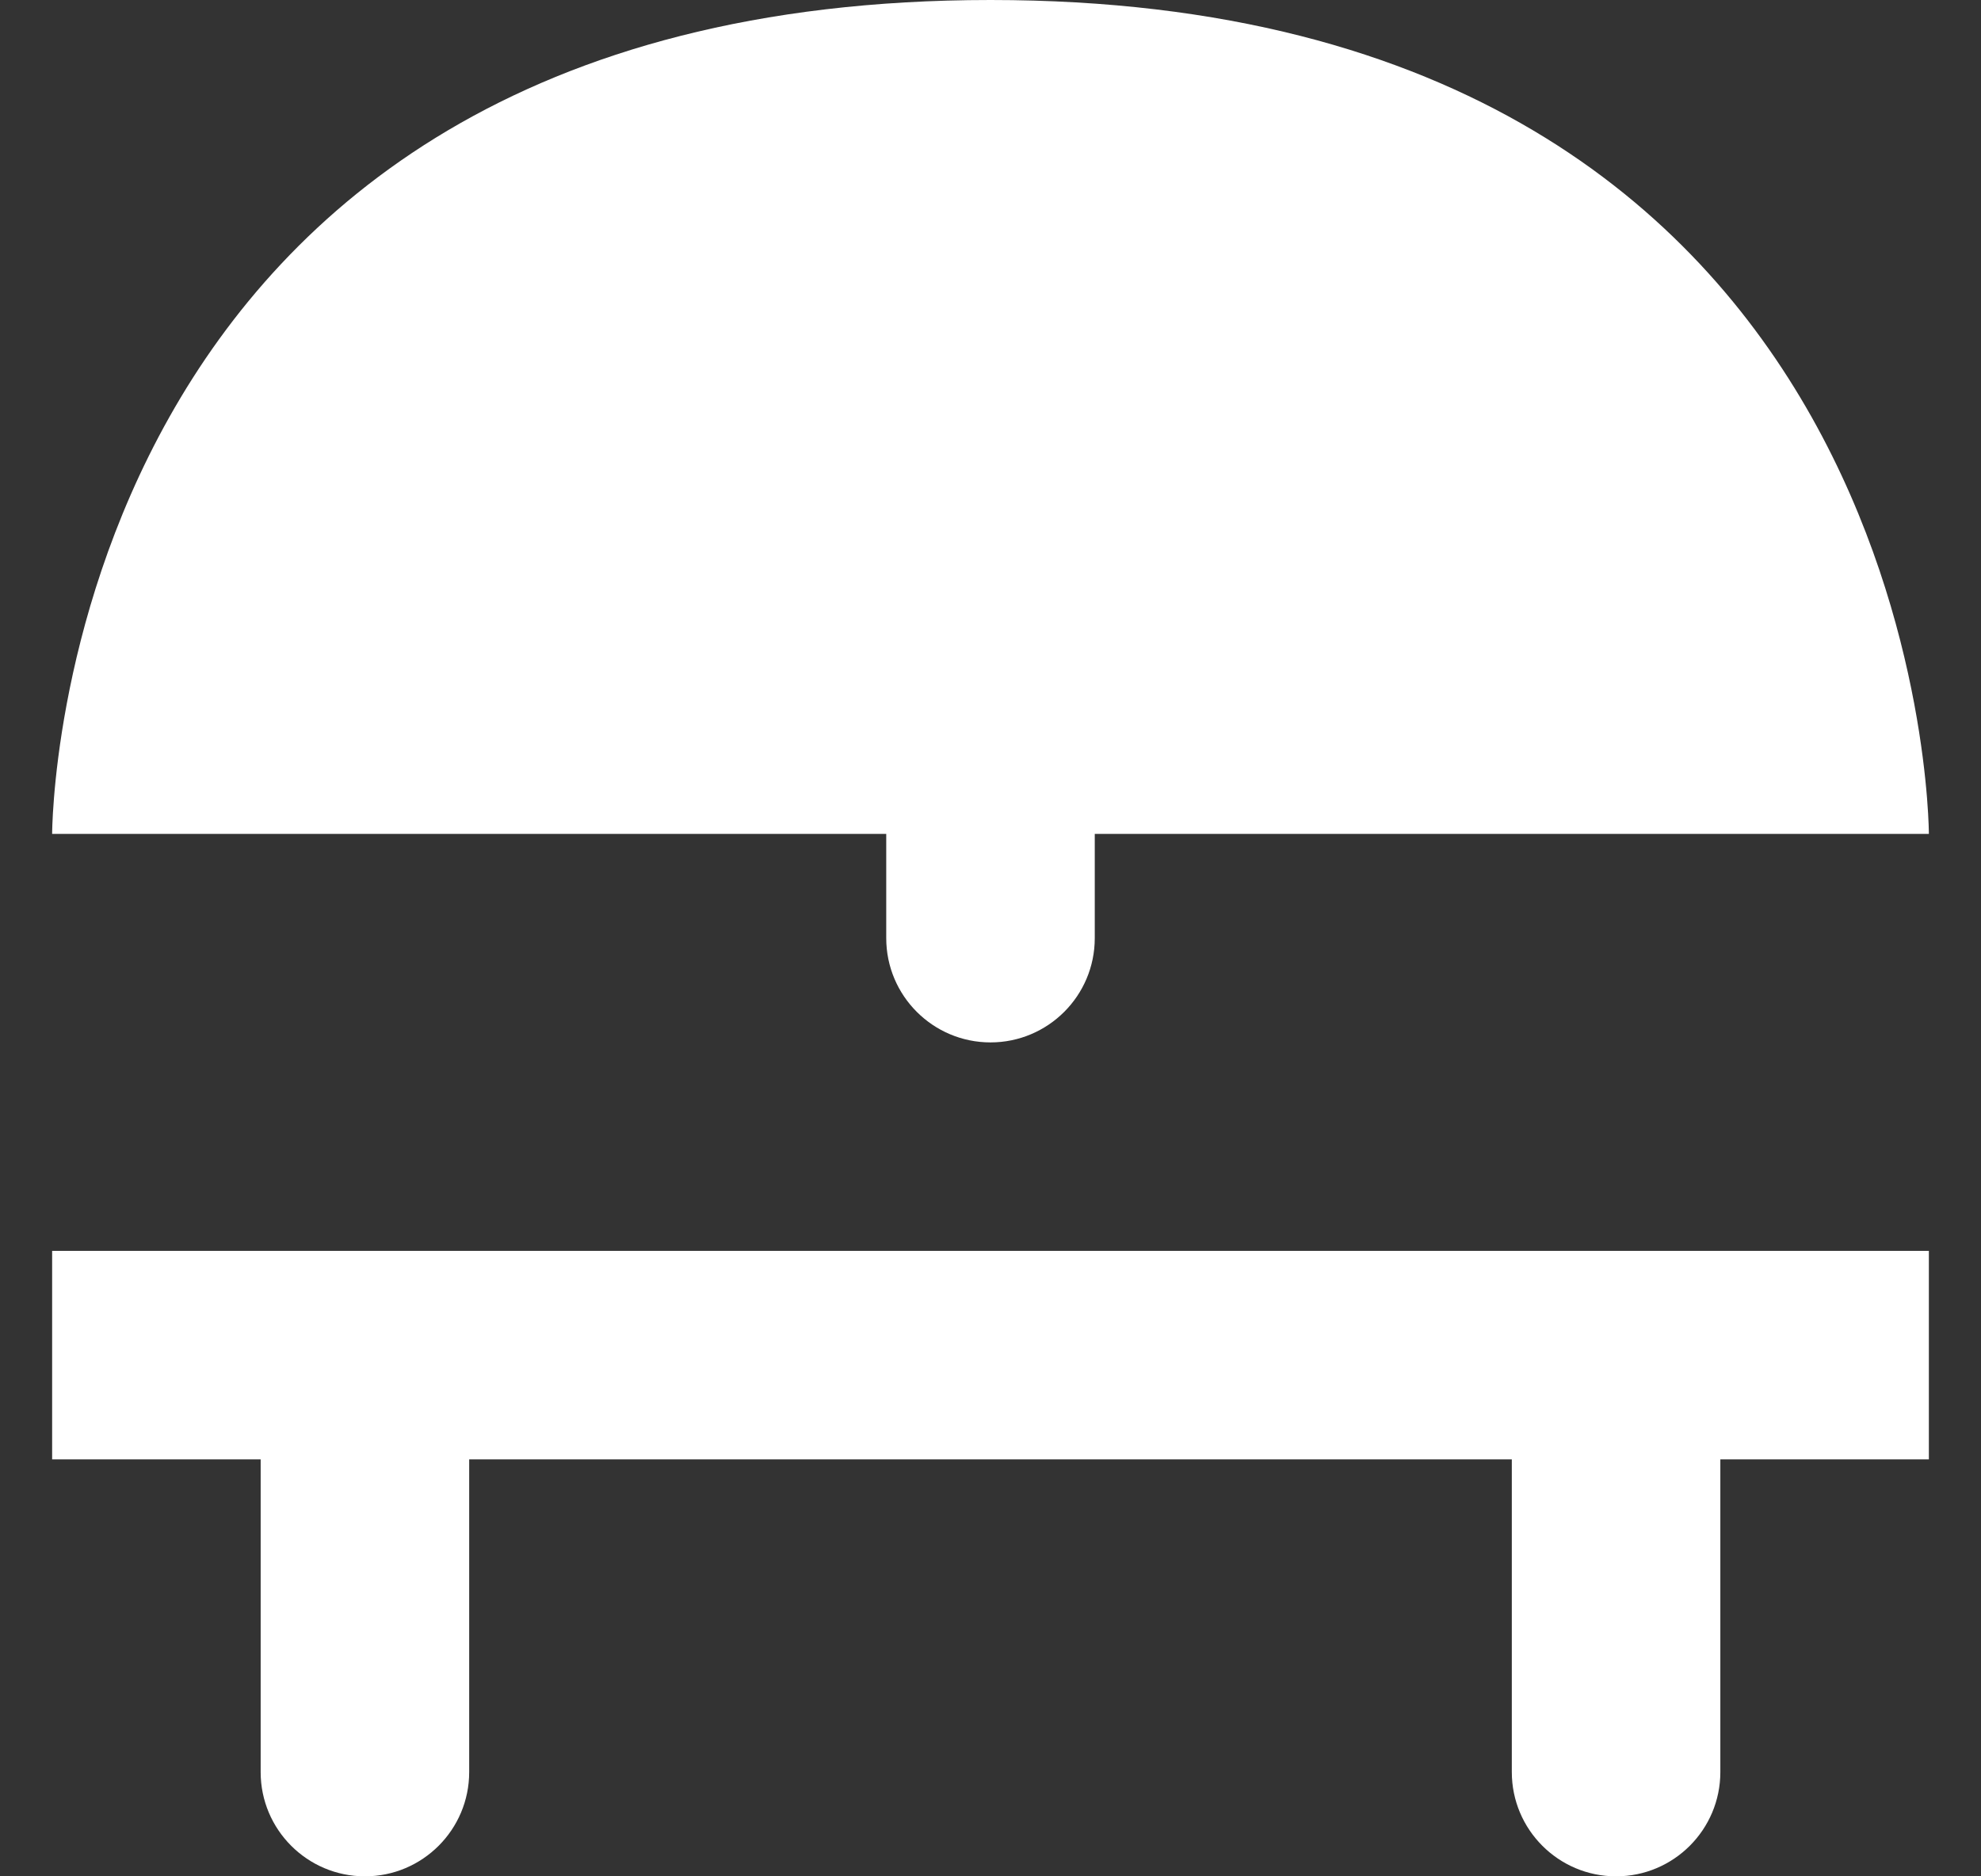 <svg width="19" height="18" viewBox="0 0 19 18" fill="none" xmlns="http://www.w3.org/2000/svg">
<rect x="0" y="0" width="19" height="18" fill="#333333" stroke="none"/>
<path fill-rule="evenodd" clip-rule="evenodd" d="M18.5 8C18.5 8 18.5 0 9.5 0C0.5 0 0.5 8 0.5 8H8.5V9C8.5 9.552 8.948 10 9.5 10C10.052 10 10.5 9.552 10.5 9V8H18.5ZM0.5 12H3.5H15.5H18.5V14H16.5V17C16.5 17.552 16.052 18 15.5 18C14.948 18 14.5 17.552 14.5 17V14H4.5L4.5 17C4.5 17.552 4.052 18 3.5 18C2.948 18 2.5 17.552 2.5 17L2.5 14H0.5V12Z" fill="white"/>
</svg>
